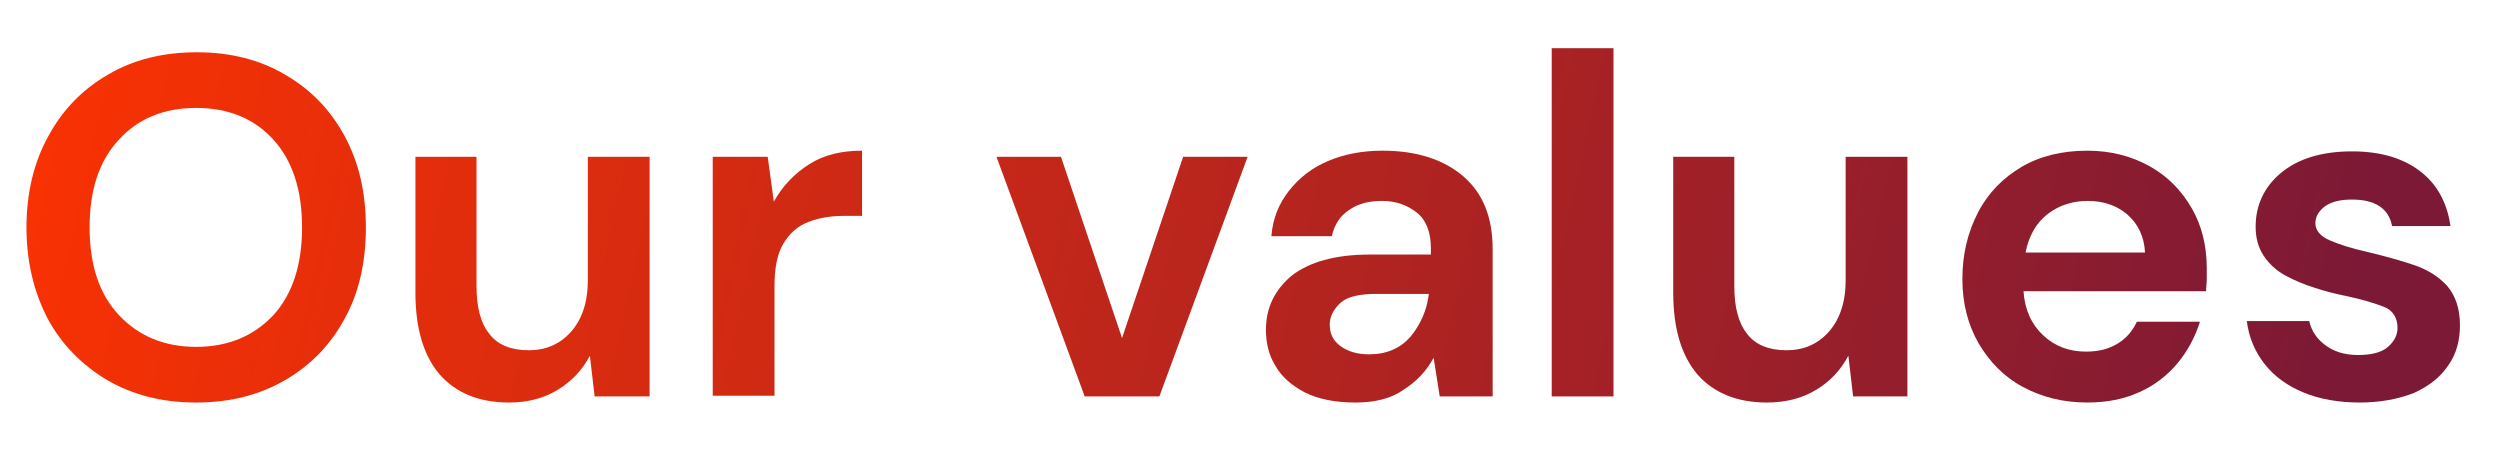 <svg version="1.1" id="Layer_2_00000008850993920081635760000013203394699243329415_" xmlns="http://www.w3.org/2000/svg" x="0" y="0" viewBox="0 0 368.3 66.4" style="enable-background:new 0 0 368.3 66.4" xml:space="preserve"><style>.st1{fill:url(#SVGID_00000069374378173360377070000016919554111865378465_)}.st2{fill:url(#SVGID_00000063593380077295111800000017836726871460156810_)}.st3{fill:url(#SVGID_00000138572367008216631970000002198883059829112748_)}.st4{fill:url(#SVGID_00000179622650103471036410000002995180402437334955_)}.st5{fill:url(#SVGID_00000183207811946889390810000005884654851866400916_)}.st6{fill:url(#SVGID_00000062888814092231122140000016856828805292980377_)}.st7{fill:url(#SVGID_00000030461417269248789210000004374026945753299378_)}.st8{fill:url(#SVGID_00000165235800637181312600000003185186420994844316_)}</style><linearGradient id="SVGID_1_" gradientUnits="userSpaceOnUse" x1="-13.564" y1="24.148" x2="485.29" y2="133.803"><stop offset="0" style="stop-color:#f30"/><stop offset=".7" style="stop-color:#7c1936"/></linearGradient><path d="M28.9 59.3c-5 0-9.3-1.1-13.1-3.3-3.7-2.2-6.7-5.2-8.8-9.1-2-3.9-3.1-8.3-3.1-13.4S5 23.9 7.1 20.1c2.1-3.9 5-6.9 8.8-9.1C19.6 8.8 24 7.7 29 7.7c4.9 0 9.3 1.1 13 3.3 3.8 2.2 6.7 5.2 8.8 9.1 2.1 3.9 3.1 8.3 3.1 13.4s-1 9.6-3.1 13.4c-2.1 3.9-5 6.9-8.8 9.1-3.8 2.2-8.1 3.3-13.1 3.3zm0-8.2c4.7 0 8.5-1.6 11.4-4.7 2.8-3.1 4.2-7.4 4.2-12.9s-1.4-9.8-4.2-12.9c-2.8-3.1-6.6-4.7-11.4-4.7-4.8 0-8.6 1.6-11.4 4.7-2.9 3.1-4.3 7.4-4.3 12.9s1.4 9.8 4.3 12.9c2.9 3.1 6.7 4.7 11.4 4.7z" style="fill:url(#SVGID_1_)"/><linearGradient id="SVGID_00000051377514765048941290000017497817611370014894_" gradientUnits="userSpaceOnUse" x1="-12.624" y1="19.87" x2="486.231" y2="129.525"><stop offset="0" style="stop-color:#f30"/><stop offset=".7" style="stop-color:#7c1936"/></linearGradient><path style="fill:url(#SVGID_00000051377514765048941290000017497817611370014894_)" d="M75 59.3c-4.4 0-7.8-1.4-10.2-4.1-2.4-2.8-3.6-6.8-3.6-12.1v-20h9v19.1c0 3 .6 5.4 1.9 7 1.2 1.6 3.2 2.4 5.8 2.4 2.5 0 4.6-.9 6.2-2.7 1.6-1.8 2.5-4.3 2.5-7.6V23.1h9.1v35.3h-8.1l-.7-6c-1.1 2.1-2.7 3.8-4.7 5-2.1 1.3-4.5 1.9-7.2 1.9z"/><linearGradient id="SVGID_00000024715861969668533980000002907211189847662210_" gradientUnits="userSpaceOnUse" x1="-10.983" y1="12.404" x2="487.872" y2="122.059"><stop offset="0" style="stop-color:#f30"/><stop offset=".7" style="stop-color:#7c1936"/></linearGradient><path style="fill:url(#SVGID_00000024715861969668533980000002907211189847662210_)" d="M105 58.4V23.1h8.1l.9 6.6c1.3-2.3 3-4.1 5.2-5.5 2.2-1.4 4.8-2 7.8-2v9.6h-2.6c-2 0-3.8.3-5.3.9-1.6.6-2.8 1.7-3.7 3.2-.9 1.5-1.3 3.6-1.3 6.3v16.1H105z"/><linearGradient id="SVGID_00000037675544825360312310000003015620464922292880_" gradientUnits="userSpaceOnUse" x1="-8.503" y1="1.121" x2="490.352" y2="110.776"><stop offset="0" style="stop-color:#f30"/><stop offset=".7" style="stop-color:#7c1936"/></linearGradient><path style="fill:url(#SVGID_00000037675544825360312310000003015620464922292880_)" d="m159.8 58.4-13-35.3h9.5l9 26.7 9-26.7h9.5l-13 35.3h-11z"/><linearGradient id="SVGID_00000046300526165275808230000009686814044522215090_" gradientUnits="userSpaceOnUse" x1="-7.12" y1="-5.17" x2="491.735" y2="104.486"><stop offset="0" style="stop-color:#f30"/><stop offset=".7" style="stop-color:#7c1936"/></linearGradient><path style="fill:url(#SVGID_00000046300526165275808230000009686814044522215090_)" d="M199.7 59.3c-3 0-5.5-.5-7.5-1.5-1.9-1-3.4-2.3-4.3-3.9-1-1.6-1.4-3.4-1.4-5.3 0-3.3 1.3-5.9 3.8-8 2.6-2 6.4-3.1 11.5-3.1h9v-.9c0-2.4-.7-4.2-2.1-5.3-1.4-1.1-3.1-1.7-5.1-1.7-1.9 0-3.5.4-4.8 1.3-1.4.9-2.2 2.2-2.6 3.9h-8.9c.2-2.6 1.1-4.8 2.6-6.7 1.5-1.9 3.4-3.4 5.8-4.4 2.4-1 5-1.5 8-1.5 5 0 9 1.3 11.9 3.8 2.9 2.5 4.3 6.1 4.3 10.7v21.7h-7.8l-.9-5.7c-1 1.9-2.5 3.5-4.4 4.7-1.8 1.3-4.2 1.9-7.1 1.9zm2-7.1c2.6 0 4.6-.9 6.1-2.6 1.4-1.7 2.4-3.8 2.7-6.3h-7.8c-2.4 0-4.2.4-5.2 1.3s-1.6 2-1.6 3.2c0 1.4.5 2.4 1.6 3.2 1.1.8 2.5 1.2 4.2 1.2z"/><linearGradient id="SVGID_00000130634225480648549030000002475493504029602716_" gradientUnits="userSpaceOnUse" x1="-4.002" y1="-19.356" x2="494.853" y2="90.3"><stop offset="0" style="stop-color:#f30"/><stop offset=".7" style="stop-color:#7c1936"/></linearGradient><path style="fill:url(#SVGID_00000130634225480648549030000002475493504029602716_)" d="M228.6 58.4V7.1h9.1v51.3h-9.1z"/><linearGradient id="SVGID_00000099620655442524146200000017241458195183390346_" gradientUnits="userSpaceOnUse" x1="-4.082" y1="-18.99" x2="494.772" y2="90.665"><stop offset="0" style="stop-color:#f30"/><stop offset=".7" style="stop-color:#7c1936"/></linearGradient><path style="fill:url(#SVGID_00000099620655442524146200000017241458195183390346_)" d="M260.3 59.3c-4.4 0-7.8-1.4-10.2-4.1-2.4-2.8-3.6-6.8-3.6-12.1v-20h9v19.1c0 3 .6 5.4 1.9 7 1.2 1.6 3.2 2.4 5.8 2.4 2.5 0 4.6-.9 6.2-2.7 1.6-1.8 2.5-4.3 2.5-7.6V23.1h9.1v35.3h-8l-.7-6c-1.1 2.1-2.7 3.8-4.7 5-2.1 1.3-4.6 1.9-7.3 1.9z"/><linearGradient id="SVGID_00000018924311838801168910000017635480660145330617_" gradientUnits="userSpaceOnUse" x1="-2.248" y1="-27.334" x2="496.607" y2="82.321"><stop offset="0" style="stop-color:#f30"/><stop offset=".7" style="stop-color:#7c1936"/></linearGradient><path style="fill:url(#SVGID_00000018924311838801168910000017635480660145330617_)" d="M307.5 59.3c-3.6 0-6.7-.8-9.5-2.3-2.8-1.5-4.9-3.7-6.5-6.4-1.6-2.8-2.4-5.9-2.4-9.5 0-3.7.8-6.9 2.3-9.8 1.5-2.9 3.7-5.1 6.4-6.7 2.7-1.6 6-2.4 9.7-2.4 3.5 0 6.5.8 9.2 2.3 2.7 1.5 4.7 3.6 6.2 6.2s2.2 5.6 2.2 8.8v1.6c0 .6-.1 1.2-.1 1.8h-26.9c.2 2.8 1.2 4.9 2.9 6.5 1.7 1.6 3.8 2.4 6.3 2.4 1.9 0 3.4-.4 4.7-1.2 1.3-.8 2.2-1.9 2.8-3.2h9.3c-.7 2.2-1.8 4.3-3.3 6.1-1.5 1.8-3.4 3.3-5.7 4.3-2.2 1-4.7 1.5-7.6 1.5zm.1-29.7c-2.2 0-4.2.6-5.9 1.9-1.7 1.3-2.8 3.2-3.3 5.7H316c-.1-2.3-1-4.2-2.6-5.6-1.5-1.3-3.5-2-5.8-2z"/><linearGradient id="SVGID_00000173845013216085462100000007226442699540810411_" gradientUnits="userSpaceOnUse" x1="-.429" y1="-35.607" x2="498.425" y2="74.048"><stop offset="0" style="stop-color:#f30"/><stop offset=".7" style="stop-color:#7c1936"/></linearGradient><path style="fill:url(#SVGID_00000173845013216085462100000007226442699540810411_)" d="M347.6 59.3c-3.1 0-5.9-.5-8.3-1.5-2.4-1-4.3-2.4-5.7-4.2-1.4-1.8-2.3-3.9-2.6-6.3h9.2c.3 1.4 1.1 2.6 2.3 3.5 1.3 1 2.9 1.5 4.9 1.5s3.5-.4 4.4-1.2c.9-.8 1.4-1.7 1.4-2.8 0-1.5-.7-2.6-2-3.1s-3.2-1.1-5.6-1.6c-1.5-.3-3.1-.7-4.6-1.2-1.6-.5-3-1.1-4.3-1.8-1.3-.7-2.4-1.7-3.2-2.9-.8-1.2-1.2-2.6-1.2-4.3 0-3.1 1.2-5.8 3.7-7.9 2.5-2.1 6-3.2 10.5-3.2 4.2 0 7.5 1 10 2.9s4 4.6 4.5 8.1h-8.6c-.5-2.6-2.5-3.9-5.9-3.9-1.7 0-3 .3-4 1-.9.7-1.4 1.5-1.4 2.5s.7 1.9 2.1 2.5c1.4.6 3.2 1.2 5.5 1.7 2.5.6 4.7 1.2 6.8 1.9 2.1.7 3.7 1.7 5 3.1 1.2 1.4 1.9 3.3 1.9 5.8 0 2.2-.5 4.2-1.7 5.9-1.2 1.8-2.9 3.1-5.1 4.1-2.3.9-5 1.4-8 1.4z"/></svg>